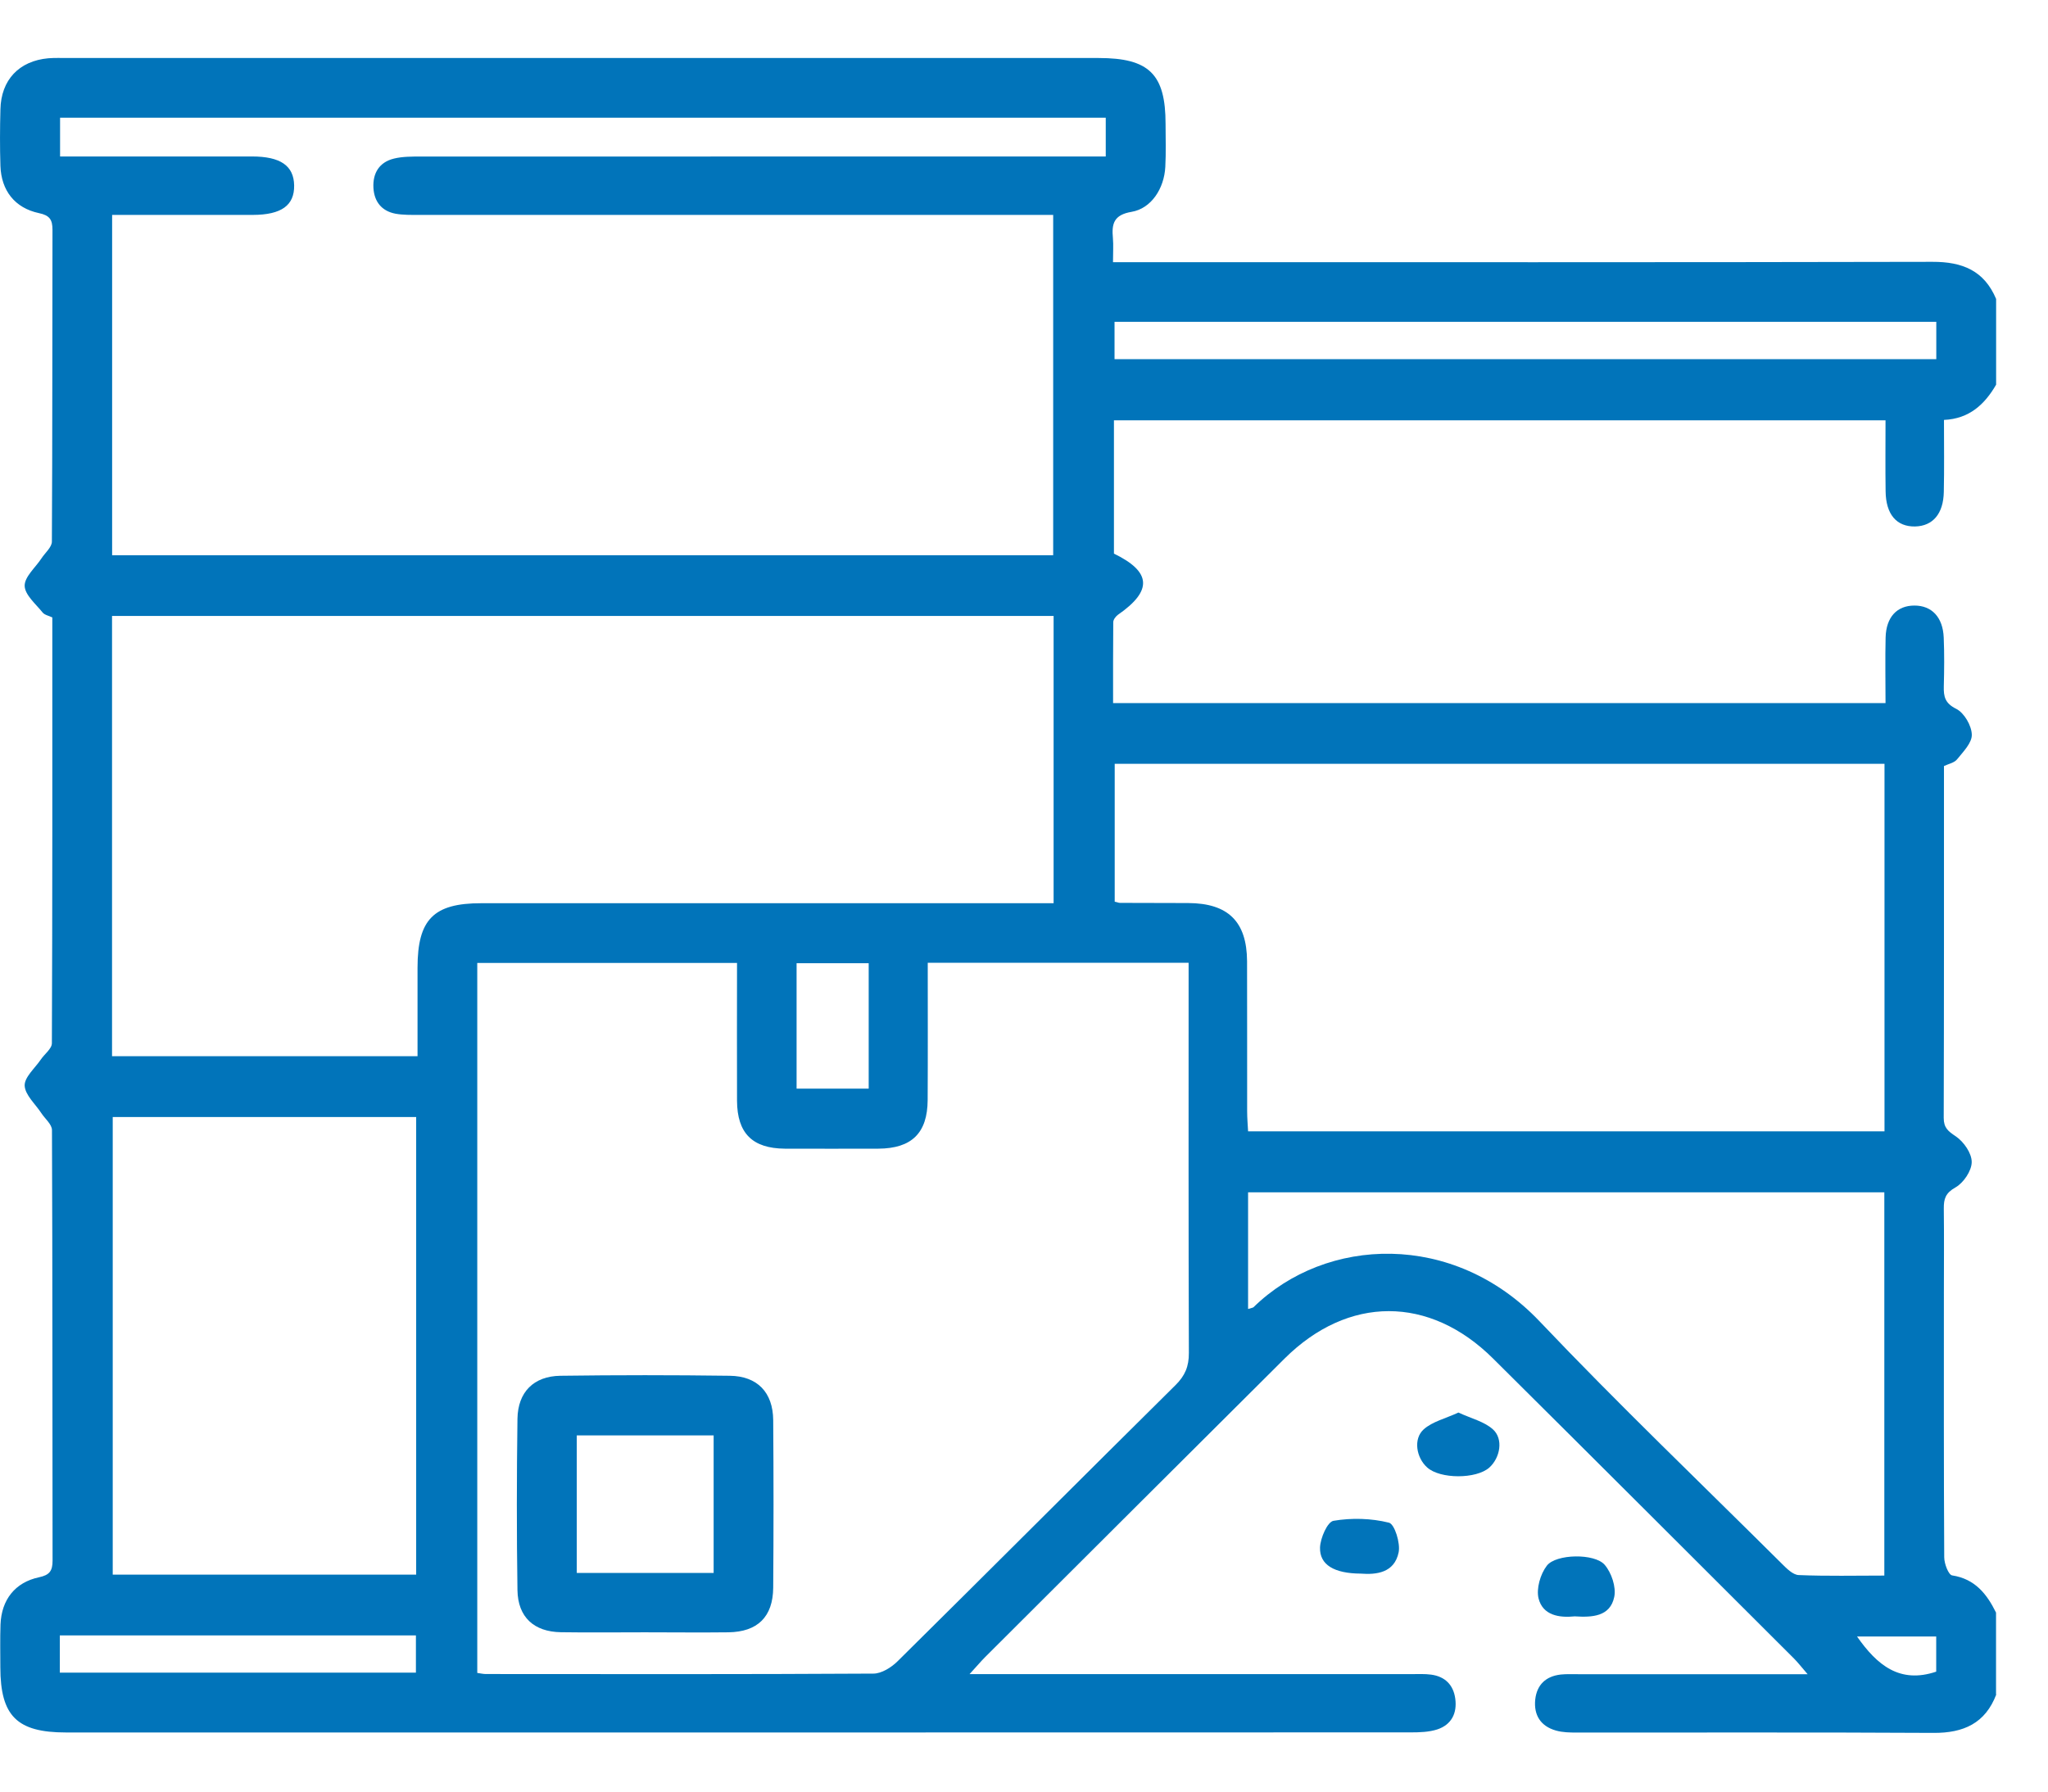 <svg xmlns="http://www.w3.org/2000/svg" width="24" height="21" viewBox="0 0 24 21" fill="none"><path d="M23.394 19.861C23.265 20.2 23.01 20.314 22.659 20.312C21.266 20.304 19.873 20.309 18.48 20.308C18.397 20.308 18.311 20.307 18.232 20.284C18.055 20.233 17.972 20.104 17.991 19.921C18.01 19.748 18.115 19.648 18.289 19.628C18.356 19.621 18.425 19.624 18.494 19.624C19.3 19.624 20.108 19.624 20.914 19.624C20.987 19.624 21.06 19.624 21.183 19.624C21.108 19.537 21.069 19.486 21.024 19.441C19.849 18.268 18.676 17.095 17.498 15.925C16.751 15.182 15.798 15.184 15.053 15.925C13.882 17.09 12.713 18.258 11.544 19.424C11.493 19.475 11.447 19.531 11.362 19.623C11.495 19.623 11.575 19.623 11.656 19.623C13.285 19.623 14.914 19.623 16.543 19.623C16.619 19.623 16.696 19.619 16.771 19.629C16.933 19.651 17.032 19.748 17.054 19.911C17.077 20.082 17.009 20.216 16.844 20.271C16.746 20.303 16.635 20.306 16.53 20.306C11.278 20.308 6.025 20.307 0.773 20.307C0.199 20.307 0.005 20.114 0.004 19.544C0.004 19.376 -0 19.209 0.006 19.041C0.017 18.753 0.175 18.548 0.457 18.488C0.581 18.462 0.616 18.413 0.616 18.293C0.613 16.611 0.616 14.928 0.609 13.246C0.609 13.179 0.527 13.113 0.484 13.047C0.414 12.94 0.294 12.835 0.289 12.725C0.286 12.626 0.409 12.521 0.477 12.421C0.521 12.355 0.608 12.293 0.608 12.228C0.615 10.568 0.613 8.909 0.613 7.237C0.574 7.218 0.523 7.209 0.499 7.179C0.419 7.079 0.291 6.973 0.289 6.866C0.288 6.76 0.415 6.653 0.486 6.545C0.529 6.479 0.608 6.414 0.608 6.348C0.615 5.13 0.612 3.911 0.615 2.693C0.615 2.574 0.581 2.524 0.456 2.498C0.174 2.438 0.015 2.234 0.005 1.945C-0.002 1.725 -0.001 1.503 0.005 1.283C0.012 0.937 0.223 0.714 0.566 0.683C0.642 0.677 0.718 0.68 0.795 0.68C4.821 0.68 8.848 0.68 12.875 0.68C13.466 0.68 13.659 0.869 13.659 1.453C13.659 1.62 13.665 1.788 13.656 1.955C13.643 2.211 13.491 2.444 13.261 2.483C13.051 2.518 13.026 2.624 13.042 2.792C13.049 2.874 13.043 2.956 13.043 3.073C13.16 3.073 13.256 3.073 13.352 3.073C16.45 3.073 19.549 3.076 22.646 3.069C22.997 3.068 23.252 3.172 23.392 3.504V4.509C23.257 4.742 23.076 4.909 22.781 4.922C22.781 5.219 22.785 5.492 22.779 5.766C22.774 6.023 22.65 6.166 22.443 6.171C22.226 6.175 22.1 6.03 22.097 5.758C22.093 5.485 22.096 5.213 22.096 4.927H13.054V6.489C13.494 6.703 13.508 6.924 13.101 7.206C13.075 7.225 13.047 7.262 13.046 7.291C13.043 7.609 13.044 7.926 13.044 8.241H22.096C22.096 7.974 22.091 7.724 22.097 7.473C22.103 7.233 22.23 7.098 22.435 7.098C22.638 7.098 22.768 7.234 22.778 7.473C22.786 7.663 22.784 7.854 22.779 8.044C22.776 8.165 22.792 8.243 22.925 8.309C23.017 8.355 23.104 8.504 23.107 8.61C23.111 8.706 23.006 8.812 22.934 8.901C22.901 8.942 22.833 8.954 22.781 8.979C22.781 10.363 22.782 11.732 22.778 13.103C22.778 13.22 22.829 13.259 22.92 13.32C23.013 13.383 23.107 13.518 23.106 13.622C23.105 13.724 23.01 13.865 22.916 13.918C22.798 13.984 22.778 14.053 22.779 14.166C22.783 14.494 22.78 14.821 22.78 15.148C22.78 16.184 22.778 17.219 22.784 18.254C22.784 18.329 22.834 18.46 22.877 18.466C23.144 18.507 23.283 18.683 23.391 18.902V19.861L23.394 19.861ZM1.315 6.508H12.342V2.519C12.227 2.519 12.129 2.519 12.032 2.519C9.657 2.519 7.283 2.519 4.908 2.519C4.817 2.519 4.724 2.521 4.635 2.505C4.472 2.474 4.385 2.363 4.376 2.201C4.367 2.029 4.445 1.901 4.616 1.859C4.717 1.834 4.827 1.835 4.933 1.835C7.513 1.834 10.093 1.834 12.674 1.834C12.769 1.834 12.864 1.834 12.958 1.834V1.38H0.704V1.834C0.801 1.834 0.883 1.834 0.966 1.834C1.628 1.834 2.29 1.834 2.952 1.834C3.288 1.834 3.443 1.943 3.447 2.173C3.451 2.407 3.298 2.518 2.964 2.519C2.736 2.52 2.508 2.519 2.279 2.519C1.962 2.519 1.645 2.519 1.314 2.519V6.509L1.315 6.508ZM8.637 11.287H5.593V19.609C5.635 19.615 5.663 19.622 5.693 19.622C7.206 19.623 8.721 19.626 10.235 19.617C10.331 19.617 10.447 19.544 10.52 19.471C11.607 18.396 12.687 17.313 13.774 16.237C13.887 16.126 13.933 16.016 13.932 15.859C13.927 14.412 13.929 12.967 13.929 11.521V11.285H10.872C10.872 11.831 10.874 12.362 10.871 12.894C10.869 13.281 10.684 13.462 10.293 13.464C9.927 13.465 9.562 13.465 9.197 13.464C8.817 13.461 8.639 13.283 8.637 12.903C8.635 12.371 8.637 11.839 8.637 11.288V11.287ZM1.313 12.38H4.893C4.893 12.025 4.893 11.684 4.893 11.343C4.893 10.777 5.081 10.587 5.639 10.587C7.786 10.587 9.932 10.587 12.078 10.587H12.347V7.22H1.313V12.38V12.38ZM13.063 8.953V10.569C13.096 10.577 13.111 10.583 13.125 10.583C13.391 10.584 13.658 10.584 13.924 10.585C14.391 10.587 14.611 10.801 14.614 11.266C14.616 11.851 14.614 12.437 14.615 13.024C14.615 13.104 14.622 13.184 14.626 13.261H22.084V8.953H13.064H13.063ZM1.321 13.093V18.457H4.877V13.093H1.321ZM14.626 15.343C14.663 15.331 14.681 15.33 14.69 15.322C15.539 14.492 17.033 14.428 18.04 15.486C18.962 16.457 19.93 17.383 20.879 18.327C20.936 18.384 21.01 18.459 21.078 18.462C21.41 18.476 21.742 18.468 22.082 18.468V13.976H14.626V15.343ZM13.061 4.21H22.691V3.772H13.061V4.21ZM0.701 19.606H4.874V19.169H0.701V19.606ZM10.18 11.29H9.335V12.76H10.18V11.29ZM22.69 19.594V19.182H21.762C21.997 19.518 22.263 19.738 22.69 19.594Z" fill="#0174BA"></path><path d="M18.454 18.946C18.271 18.965 18.08 18.934 18.03 18.736C18.002 18.621 18.051 18.451 18.127 18.352C18.234 18.213 18.687 18.205 18.805 18.342C18.885 18.435 18.941 18.603 18.917 18.718C18.869 18.95 18.657 18.959 18.454 18.946H18.454Z" fill="#0174BA"></path><path d="M15.946 18.445C15.636 18.443 15.463 18.343 15.469 18.139C15.473 18.028 15.556 17.838 15.627 17.826C15.838 17.79 16.069 17.796 16.277 17.848C16.343 17.865 16.413 18.088 16.39 18.197C16.34 18.437 16.128 18.459 15.946 18.445Z" fill="#0174BA"></path><path d="M17.091 16.557C17.241 16.627 17.393 16.662 17.495 16.754C17.62 16.866 17.581 17.087 17.453 17.202C17.3 17.338 16.877 17.338 16.725 17.201C16.597 17.087 16.559 16.865 16.685 16.753C16.788 16.662 16.94 16.627 17.091 16.557Z" fill="#0174BA"></path><path d="M7.555 19.133C7.228 19.133 6.9 19.137 6.573 19.132C6.257 19.127 6.069 18.955 6.064 18.639C6.054 17.969 6.055 17.299 6.064 16.63C6.069 16.317 6.254 16.131 6.566 16.126C7.228 16.117 7.89 16.117 8.552 16.126C8.875 16.13 9.058 16.32 9.061 16.646C9.066 17.3 9.066 17.955 9.061 18.61C9.058 18.953 8.877 19.128 8.536 19.133C8.209 19.137 7.881 19.133 7.554 19.133L7.555 19.133ZM8.363 18.437V16.825H6.759V18.437H8.363Z" fill="#0174BA"></path></svg>